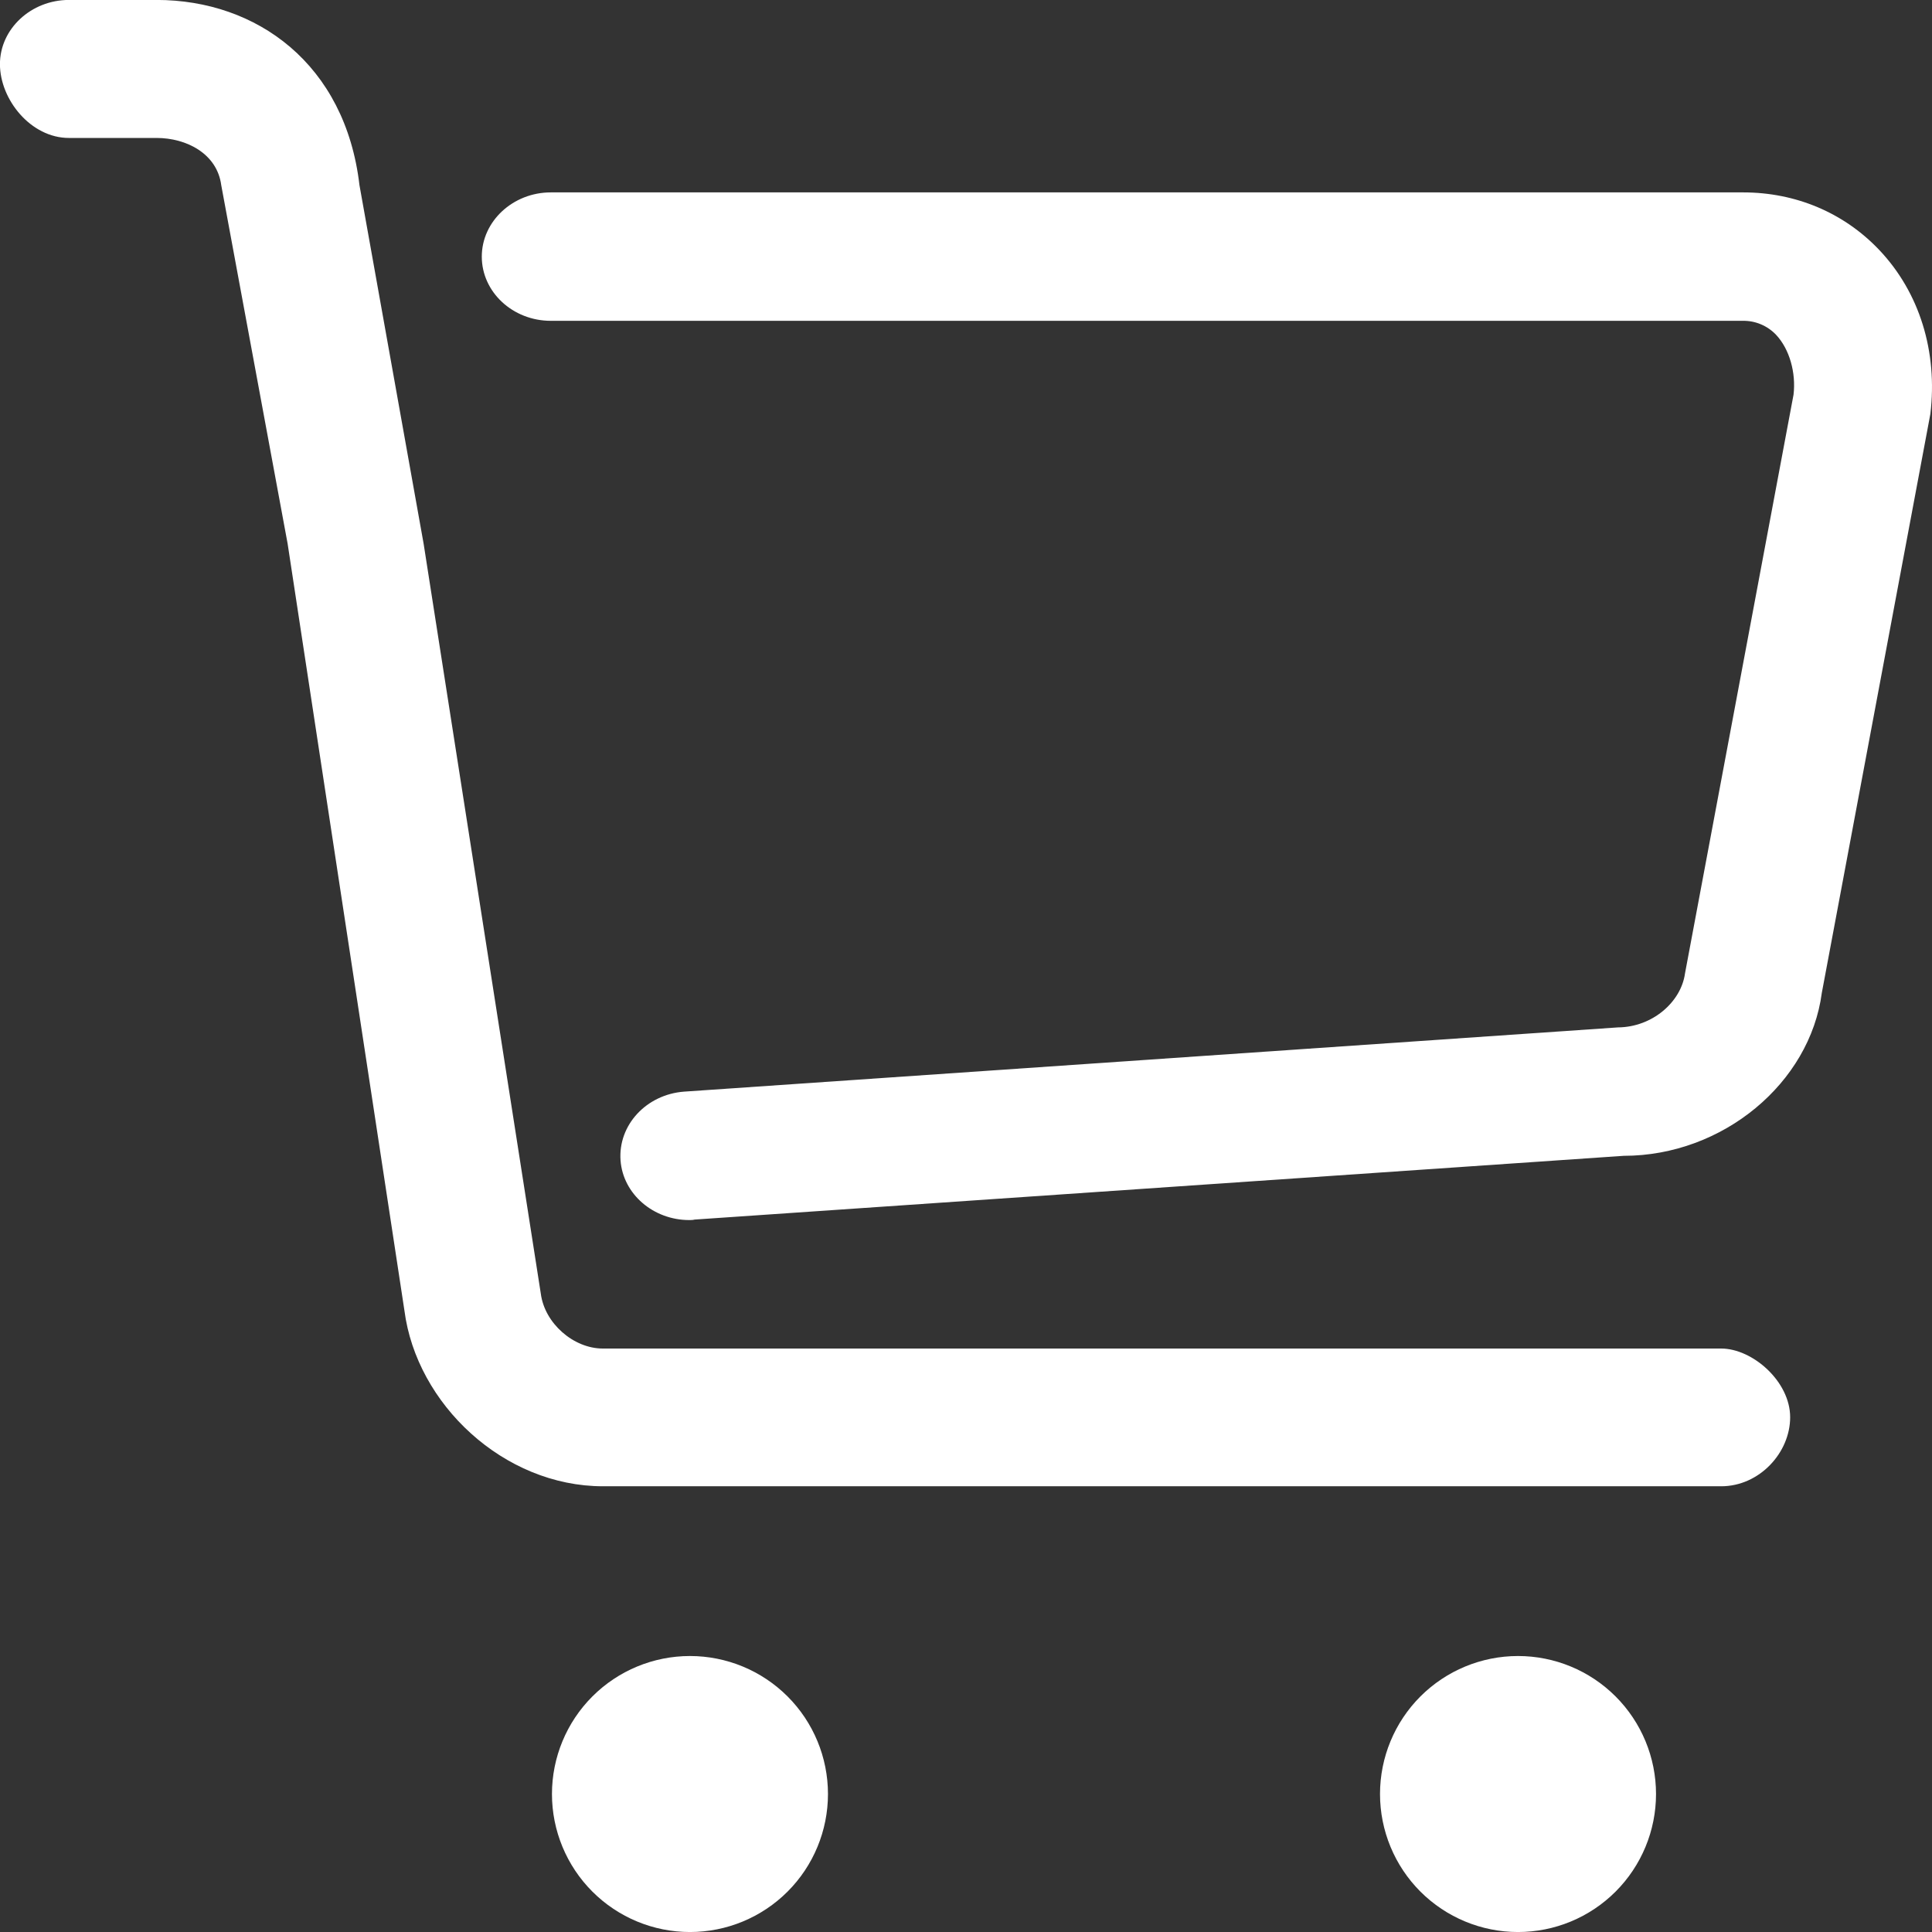 <svg width="72" height="72" viewBox="0 0 72 72" fill="none" xmlns="http://www.w3.org/2000/svg">
<rect x="0" y="0" width="72" height="72" fill="#333333" stroke="none"/>
<path d="M70.031 9.312C71.538 10.899 72.217 13.11 71.939 15.427L67.894 37C67.452 40.356 64.212 43.074 60.511 43.074L25.886 45.45C25.819 45.468 25.742 45.468 25.685 45.468C24.353 45.468 23.222 44.506 23.126 43.249C23.029 41.922 24.093 40.788 25.492 40.682L60.3 38.288C61.576 38.278 62.648 37.344 62.795 36.277L66.84 14.707C66.935 13.9 66.696 13.015 66.187 12.475C66.028 12.308 65.835 12.175 65.623 12.086C65.41 11.996 65.181 11.952 64.95 11.956H20.527C19.107 11.956 17.955 10.881 17.955 9.564C17.955 8.245 19.117 7.17 20.527 7.17H64.96C66.925 7.17 68.717 7.929 70.031 9.312ZM64.142 50.256C65.31 50.256 66.714 51.48 66.714 52.817C66.714 54.134 65.572 55.389 64.142 55.389H22.473C18.77 55.389 15.522 52.324 15.072 48.842L10.719 20.262L8.245 6.9C8.091 5.727 6.949 5.141 5.835 5.141H2.567C1.148 5.141 -0.002 3.709 -0.002 2.39C-0.002 1.078 1.158 -0.002 2.57 -0.002H5.835C9.574 -0.002 12.869 2.39 13.396 6.9L15.787 20.262L20.154 48.209C20.298 49.323 21.38 50.256 22.463 50.256H64.145H64.142ZM20.57 66.858C20.57 65.494 21.112 64.186 22.077 63.221C23.041 62.257 24.349 61.715 25.713 61.715C27.077 61.715 28.386 62.257 29.35 63.221C30.315 64.186 30.856 65.494 30.856 66.858C30.856 68.222 30.315 69.53 29.35 70.495C28.386 71.459 27.077 72.001 25.713 72.001C24.349 72.001 23.041 71.459 22.077 70.495C21.112 69.53 20.57 68.222 20.57 66.858ZM51.429 66.858C51.429 65.494 51.971 64.186 52.935 63.221C53.9 62.257 55.208 61.715 56.572 61.715C57.936 61.715 59.244 62.257 60.208 63.221C61.173 64.186 61.715 65.494 61.715 66.858C61.715 68.222 61.173 69.53 60.208 70.495C59.244 71.459 57.936 72.001 56.572 72.001C55.208 72.001 53.9 71.459 52.935 70.495C51.971 69.53 51.429 68.222 51.429 66.858Z" fill="white"/>
</svg>
